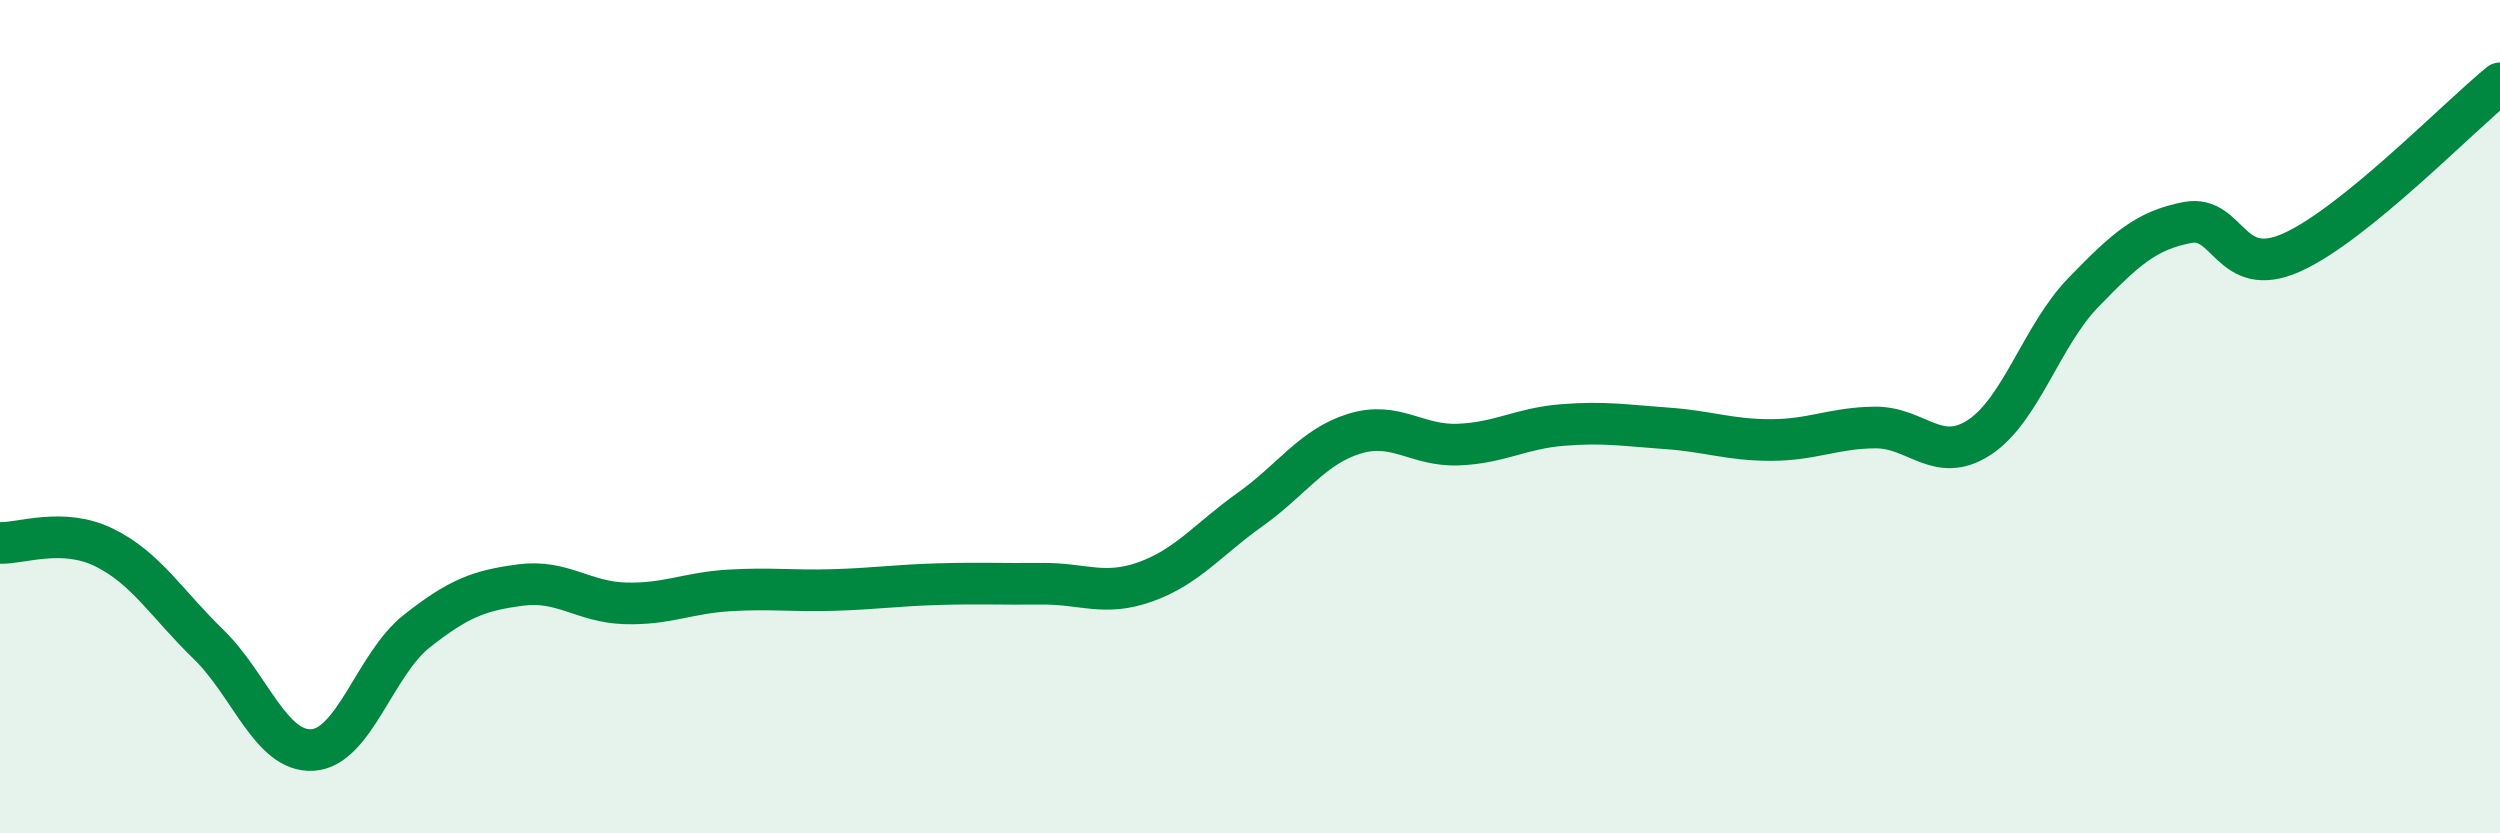 
    <svg width="60" height="20" viewBox="0 0 60 20" xmlns="http://www.w3.org/2000/svg">
      <path
        d="M 0,13.03 C 0.5,13.05 1.5,12.65 2.5,13.14 C 3.5,13.63 4,14.49 5,15.46 C 6,16.43 6.5,18.06 7.5,18 C 8.5,17.94 9,15.94 10,15.15 C 11,14.36 11.5,14.17 12.5,14.04 C 13.5,13.91 14,14.45 15,14.48 C 16,14.51 16.5,14.23 17.5,14.17 C 18.5,14.11 19,14.19 20,14.16 C 21,14.13 21.5,14.05 22.5,14.02 C 23.5,13.99 24,14.02 25,14.01 C 26,14 26.5,14.32 27.5,13.96 C 28.5,13.6 29,12.94 30,12.23 C 31,11.52 31.5,10.72 32.5,10.41 C 33.5,10.1 34,10.71 35,10.67 C 36,10.63 36.5,10.28 37.5,10.2 C 38.5,10.12 39,10.21 40,10.28 C 41,10.35 41.5,10.56 42.5,10.56 C 43.5,10.56 44,10.27 45,10.26 C 46,10.25 46.5,11.15 47.5,10.5 C 48.5,9.85 49,8.05 50,7.02 C 51,5.99 51.5,5.53 52.5,5.34 C 53.5,5.15 53.5,6.73 55,6.06 C 56.5,5.39 59,2.81 60,2L60 20L0 20Z"
        fill="#008740"
        opacity="0.1"
        stroke-linecap="round"
        stroke-linejoin="round"
      />
      <path
        d="M 0,13.03 C 0.5,13.05 1.5,12.65 2.5,13.14 C 3.5,13.63 4,14.49 5,15.46 C 6,16.43 6.5,18.06 7.5,18 C 8.5,17.94 9,15.94 10,15.15 C 11,14.36 11.5,14.17 12.5,14.04 C 13.5,13.91 14,14.45 15,14.48 C 16,14.51 16.5,14.23 17.5,14.17 C 18.5,14.11 19,14.19 20,14.16 C 21,14.13 21.5,14.05 22.5,14.02 C 23.5,13.99 24,14.02 25,14.01 C 26,14 26.5,14.32 27.5,13.96 C 28.5,13.6 29,12.94 30,12.23 C 31,11.52 31.5,10.72 32.5,10.41 C 33.5,10.1 34,10.71 35,10.67 C 36,10.63 36.5,10.28 37.5,10.2 C 38.5,10.12 39,10.21 40,10.28 C 41,10.35 41.5,10.56 42.5,10.56 C 43.5,10.56 44,10.27 45,10.26 C 46,10.25 46.5,11.15 47.5,10.5 C 48.5,9.85 49,8.05 50,7.02 C 51,5.99 51.5,5.53 52.5,5.34 C 53.5,5.15 53.5,6.73 55,6.06 C 56.5,5.39 59,2.81 60,2"
        stroke="#008740"
        stroke-width="1"
        fill="none"
        stroke-linecap="round"
        stroke-linejoin="round"
      />
    </svg>
  